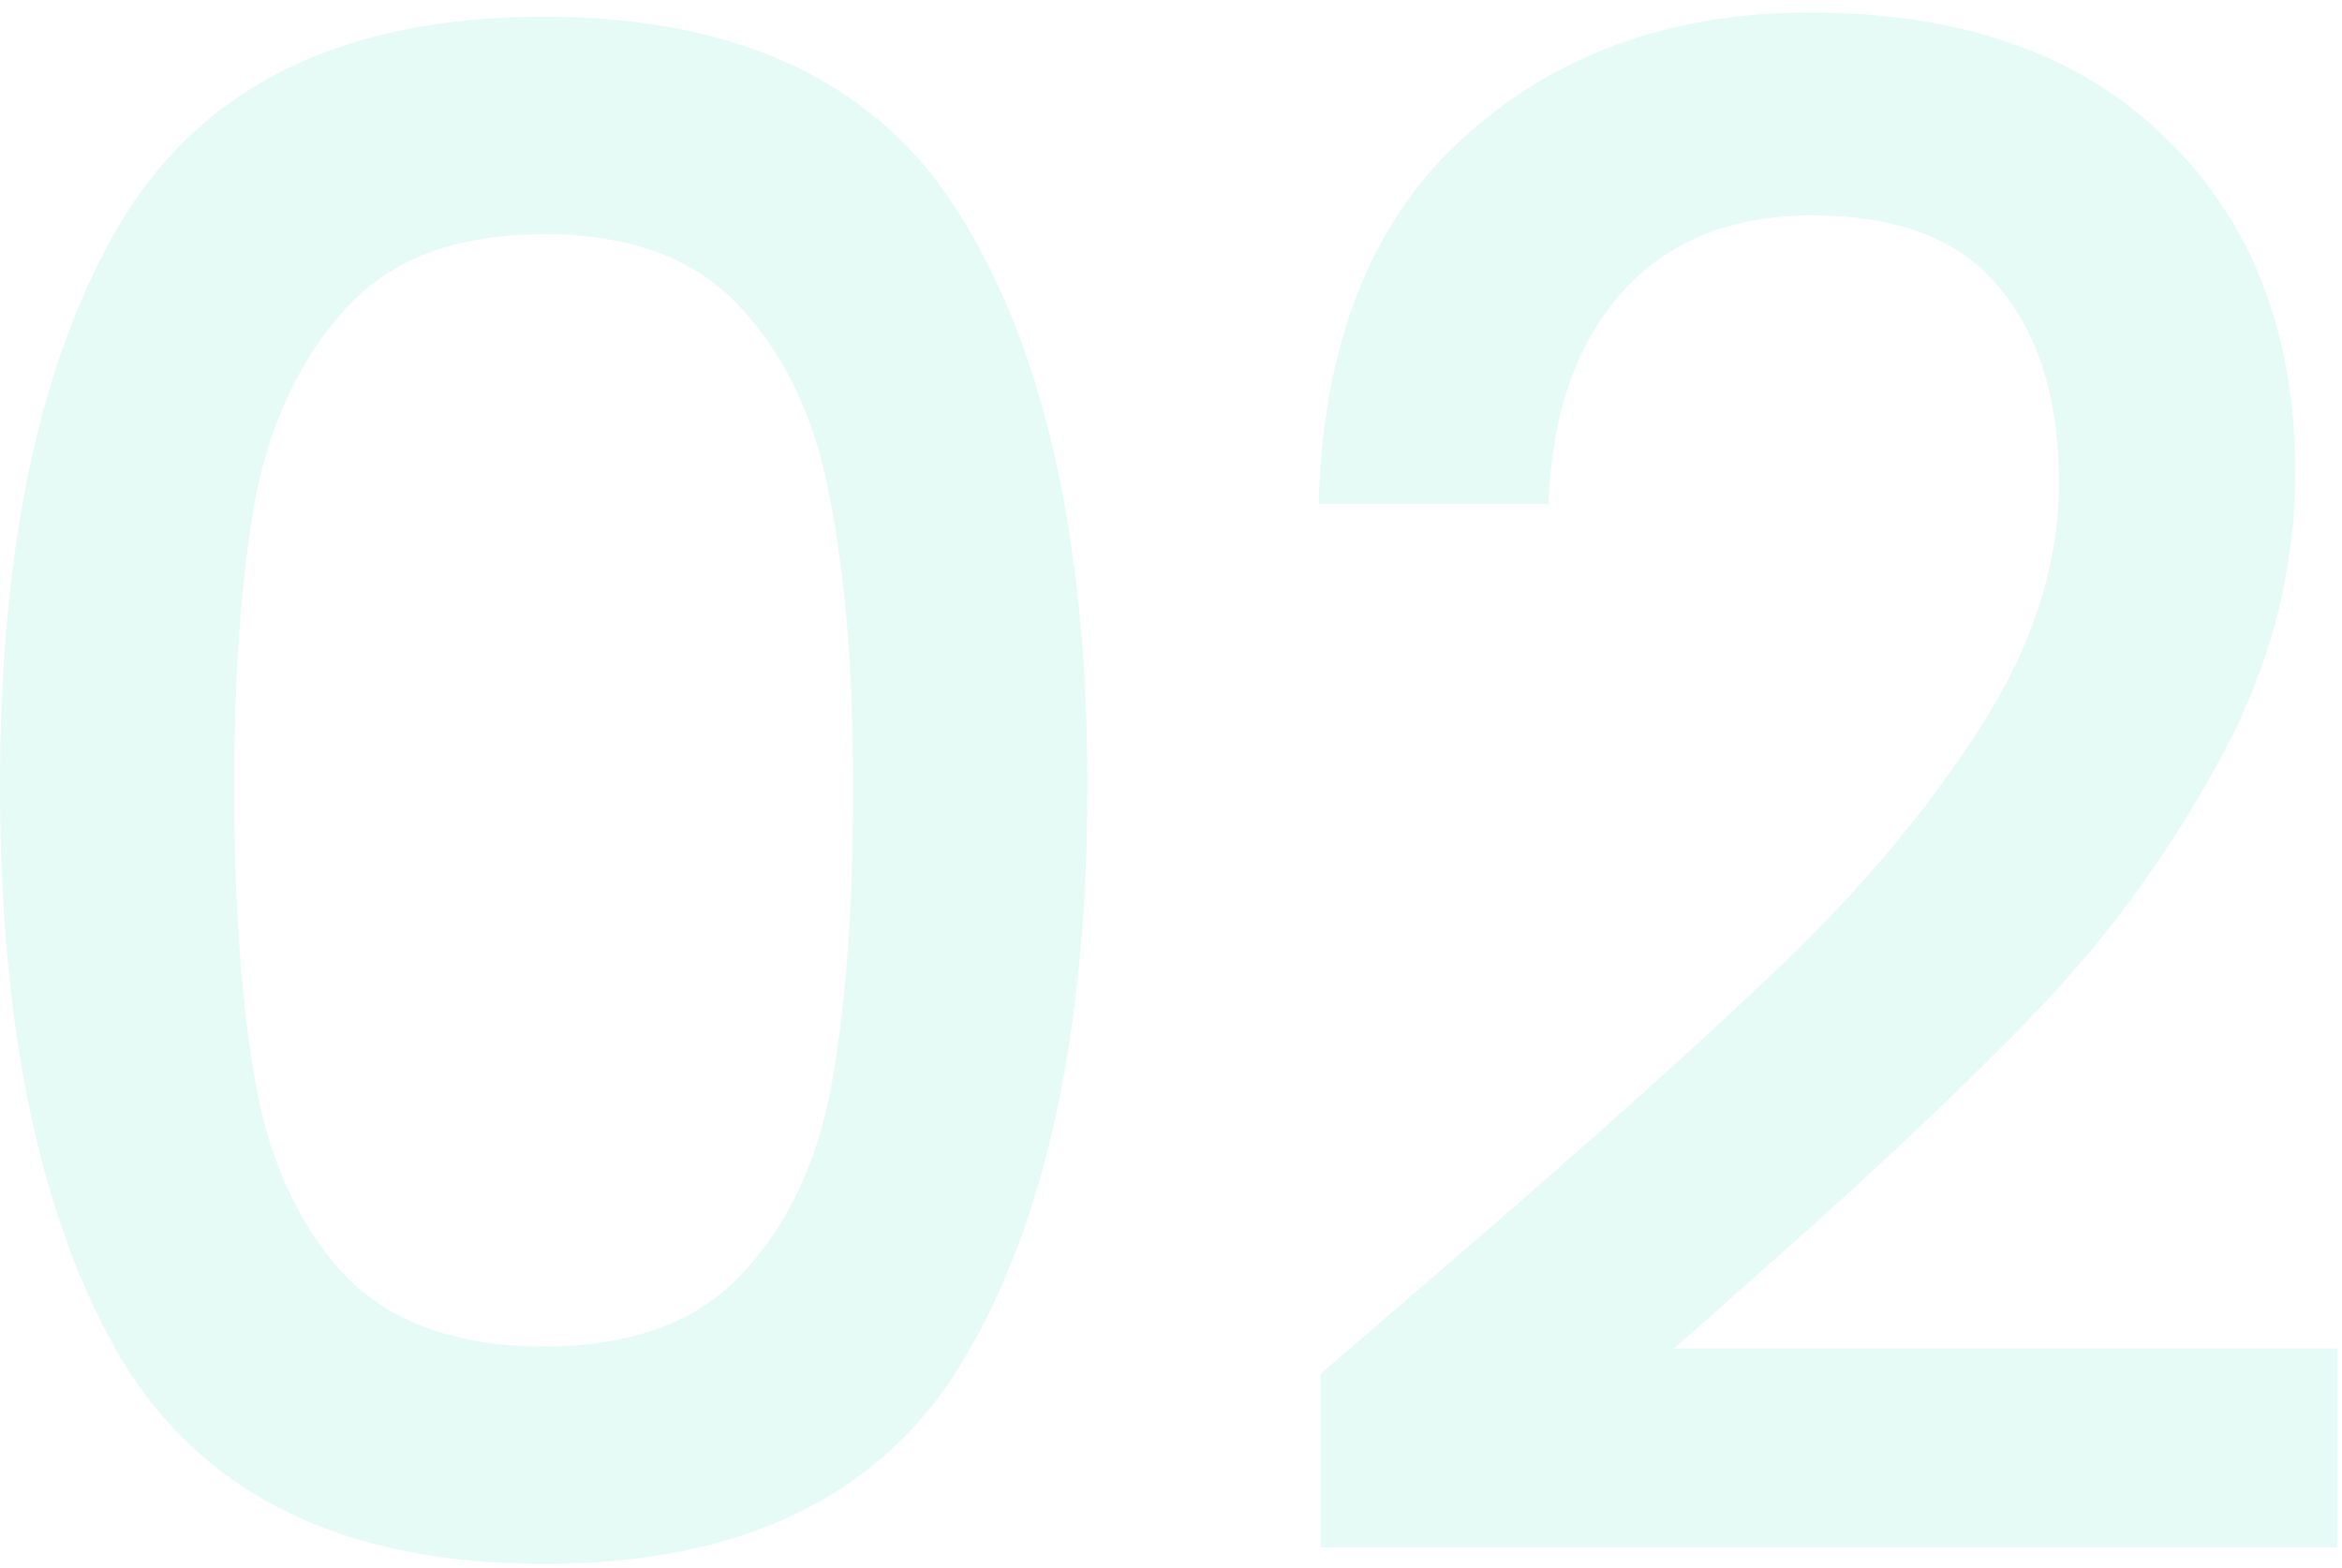 <svg xmlns="http://www.w3.org/2000/svg" width="112" height="75" viewBox="0 0 112 75" fill="none"><path d="M2.38419e-07 37.6C2.38419e-07 26.067 1.933 17.067 5.8 10.6C9.733 4.067 16.467 0.8 26 0.8C35.533 0.8 42.233 4.067 46.1 10.6C50.033 17.067 52 26.067 52 37.6C52 49.267 50.033 58.4 46.1 65C42.233 71.533 35.533 74.8 26 74.8C16.467 74.8 9.733 71.533 5.8 65C1.933 58.4 2.38419e-07 49.267 2.38419e-07 37.6ZM40.8 37.6C40.8 32.2 40.433 27.633 39.7 23.9C39.033 20.167 37.633 17.133 35.5 14.8C33.367 12.4 30.2 11.2 26 11.2C21.8 11.2 18.633 12.4 16.5 14.8C14.367 17.133 12.933 20.167 12.2 23.9C11.533 27.633 11.2 32.2 11.2 37.6C11.2 43.2 11.533 47.9 12.2 51.7C12.867 55.5 14.267 58.567 16.4 60.9C18.6 63.233 21.8 64.4 26 64.4C30.2 64.4 33.367 63.233 35.5 60.9C37.7 58.567 39.133 55.5 39.8 51.7C40.467 47.9 40.8 43.2 40.8 37.6ZM70.362 59.5C76.763 53.967 81.796 49.433 85.463 45.9C89.196 42.3 92.296 38.567 94.763 34.7C97.229 30.833 98.463 26.967 98.463 23.1C98.463 19.1 97.496 15.967 95.562 13.7C93.696 11.433 90.729 10.3 86.662 10.3C82.729 10.3 79.662 11.567 77.463 14.1C75.329 16.567 74.196 19.9 74.062 24.1H63.062C63.263 16.5 65.529 10.7 69.862 6.7C74.263 2.633 79.829 0.6 86.562 0.6C93.829 0.6 99.496 2.6 103.563 6.6C107.696 10.6 109.763 15.933 109.763 22.6C109.763 27.4 108.529 32.033 106.063 36.5C103.663 40.9 100.763 44.867 97.362 48.4C94.029 51.867 89.763 55.9 84.562 60.5L80.062 64.5H111.763V74H63.163V65.7L70.362 59.5Z" fill="#00C9A7" fill-opacity="0.1"></path></svg>